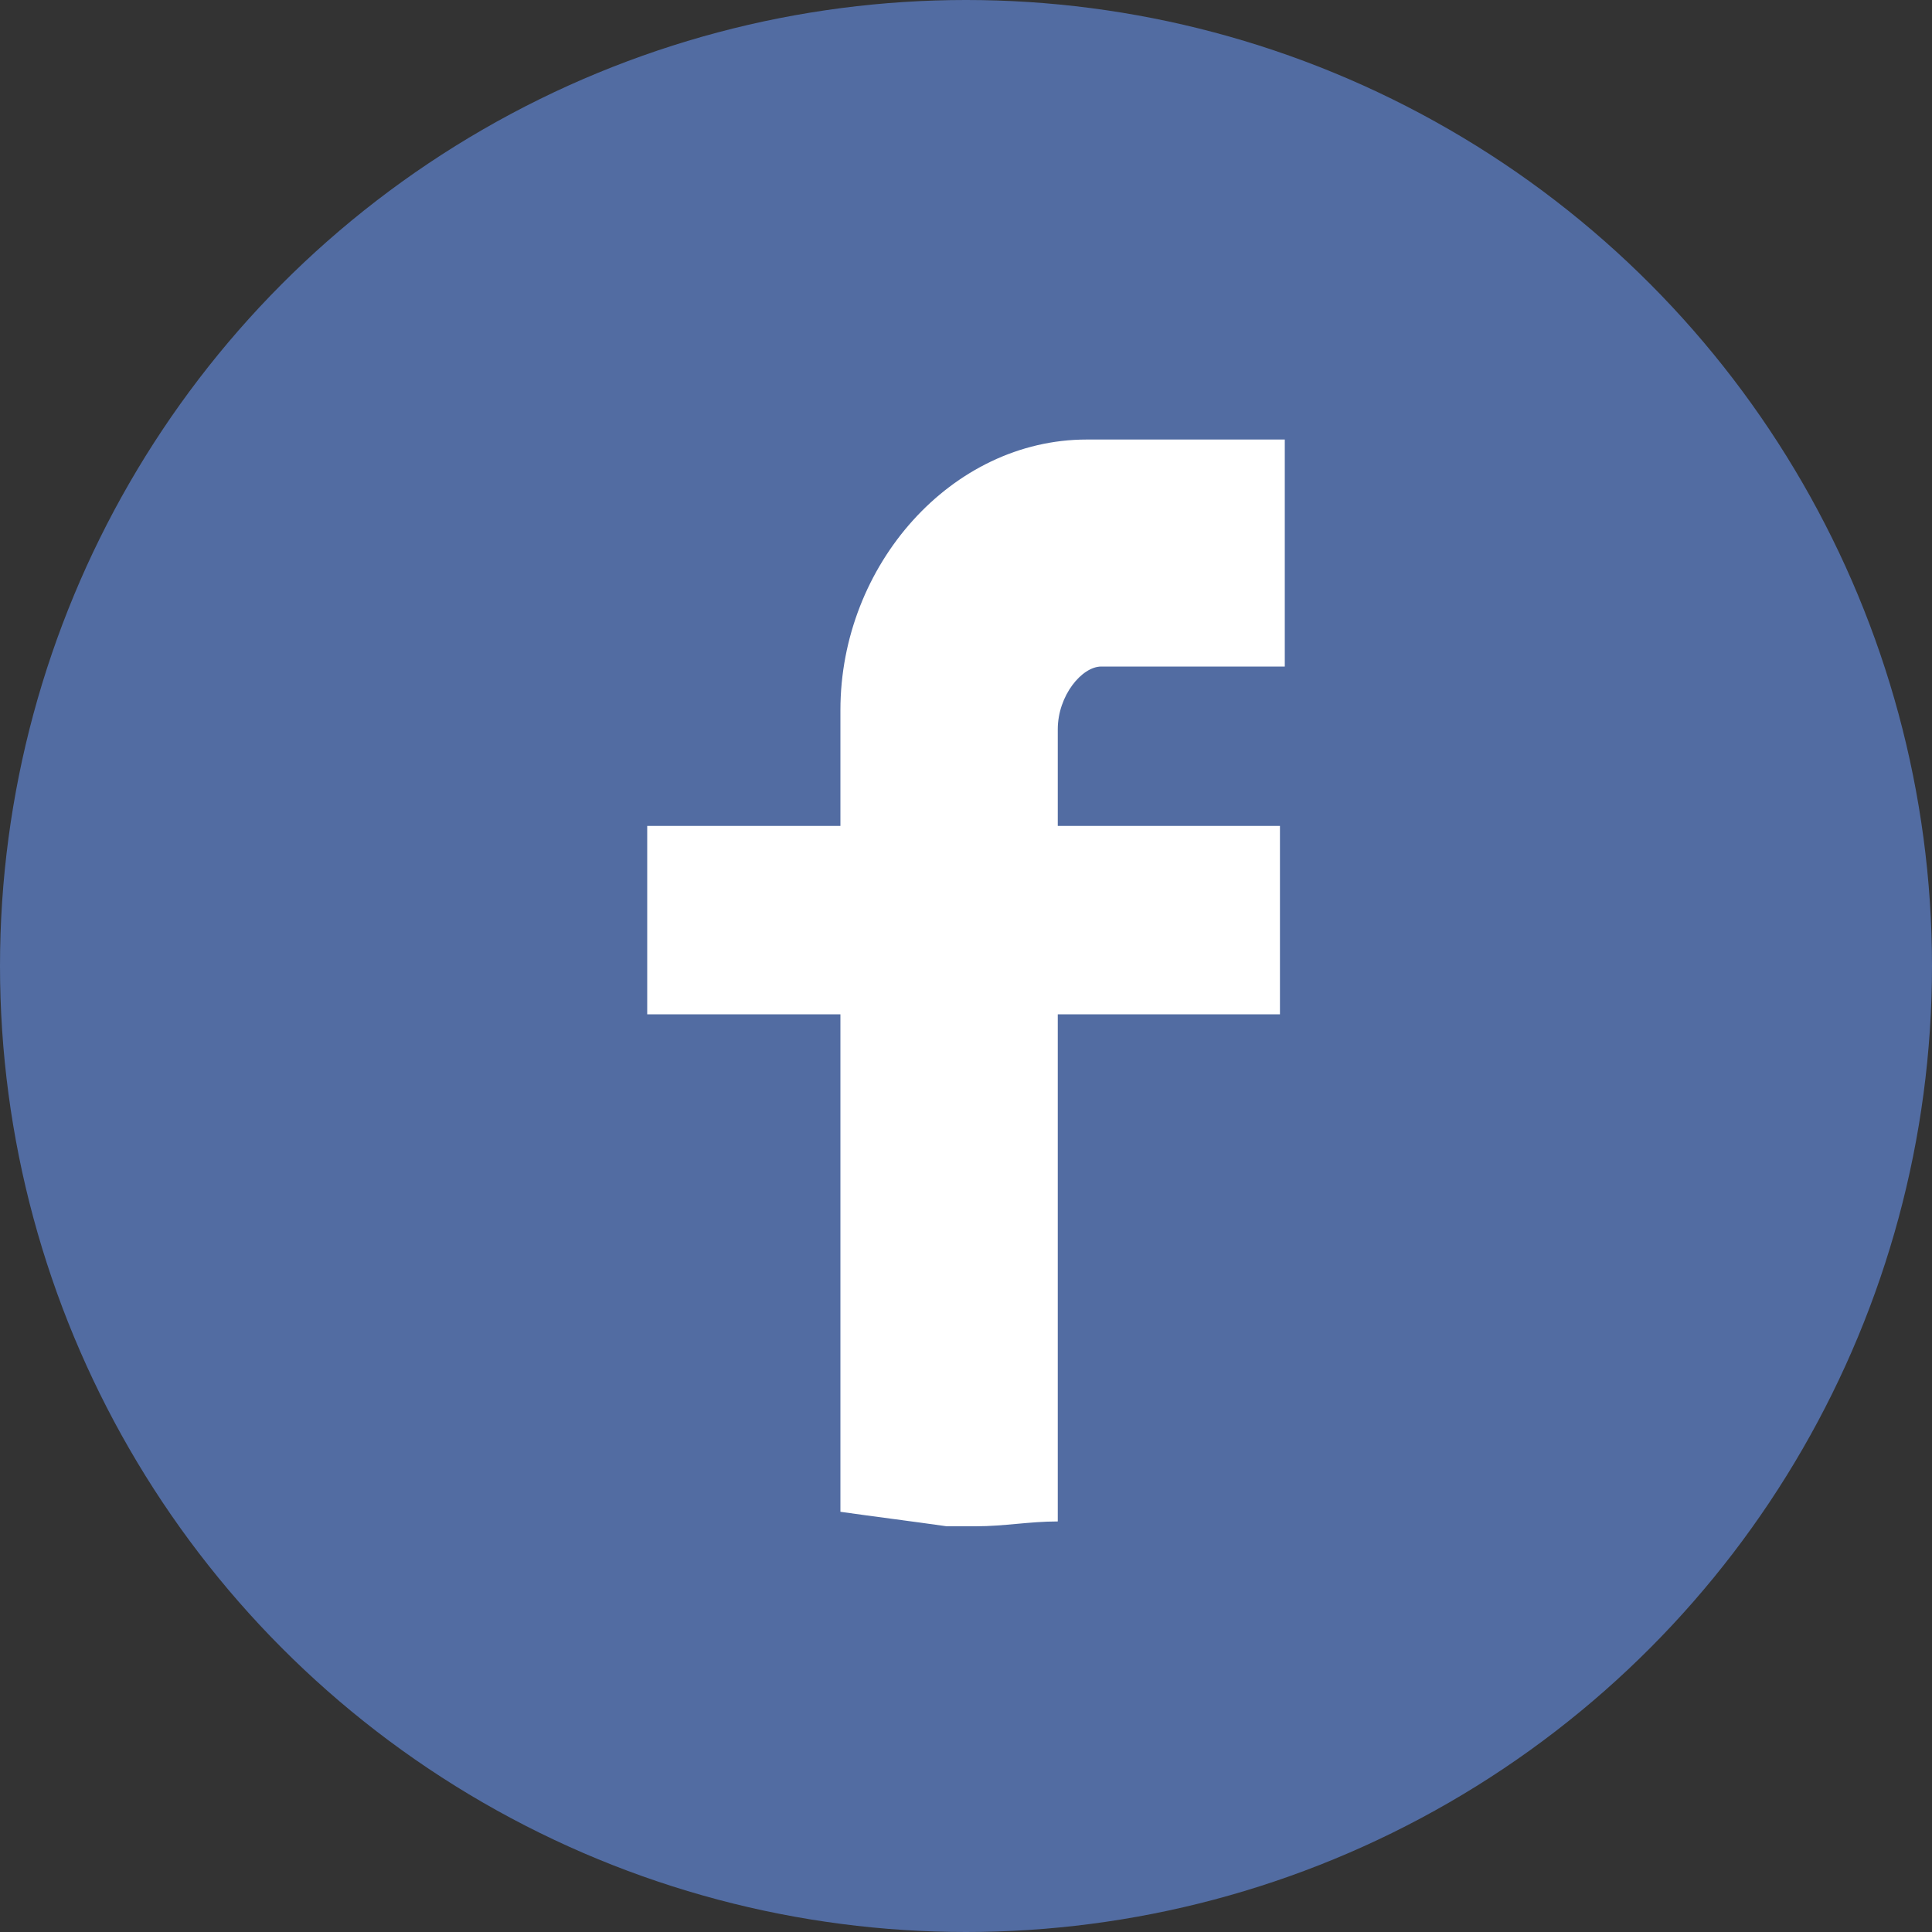 <?xml version="1.0" encoding="utf-8"?>
<!-- Generator: Adobe Illustrator 25.0.0, SVG Export Plug-In . SVG Version: 6.00 Build 0)  -->
<svg version="1.1" id="Layer_1" xmlns="http://www.w3.org/2000/svg" xmlns:xlink="http://www.w3.org/1999/xlink" x="0px" y="0px"
	 viewBox="0 0 40 40" style="enable-background:new 0 0 40 40;" xml:space="preserve">
<rect x="0" y="0" width="40" height="40" fill="#333333" stroke="none"/>
<style type="text/css">
	.st0{fill:#526CA2;}
	.st1{fill:#FFFFFF;}
</style>
<circle class="st0" cx="20" cy="20" r="20"/>
<path class="st1" d="M17.4,14.7v2.4h-4V21h4v10.3c0.7,0.1,1.5,0.2,2.2,0.3h0.6c0.6,0,1.1-0.1,1.7-0.1V21h4.6v-3.9h-4.6v-2
	c0-0.7,0.5-1.3,0.9-1.3h3.8V9.1h-4.1C19.7,9.1,17.4,11.7,17.4,14.7z"/>
</svg>
